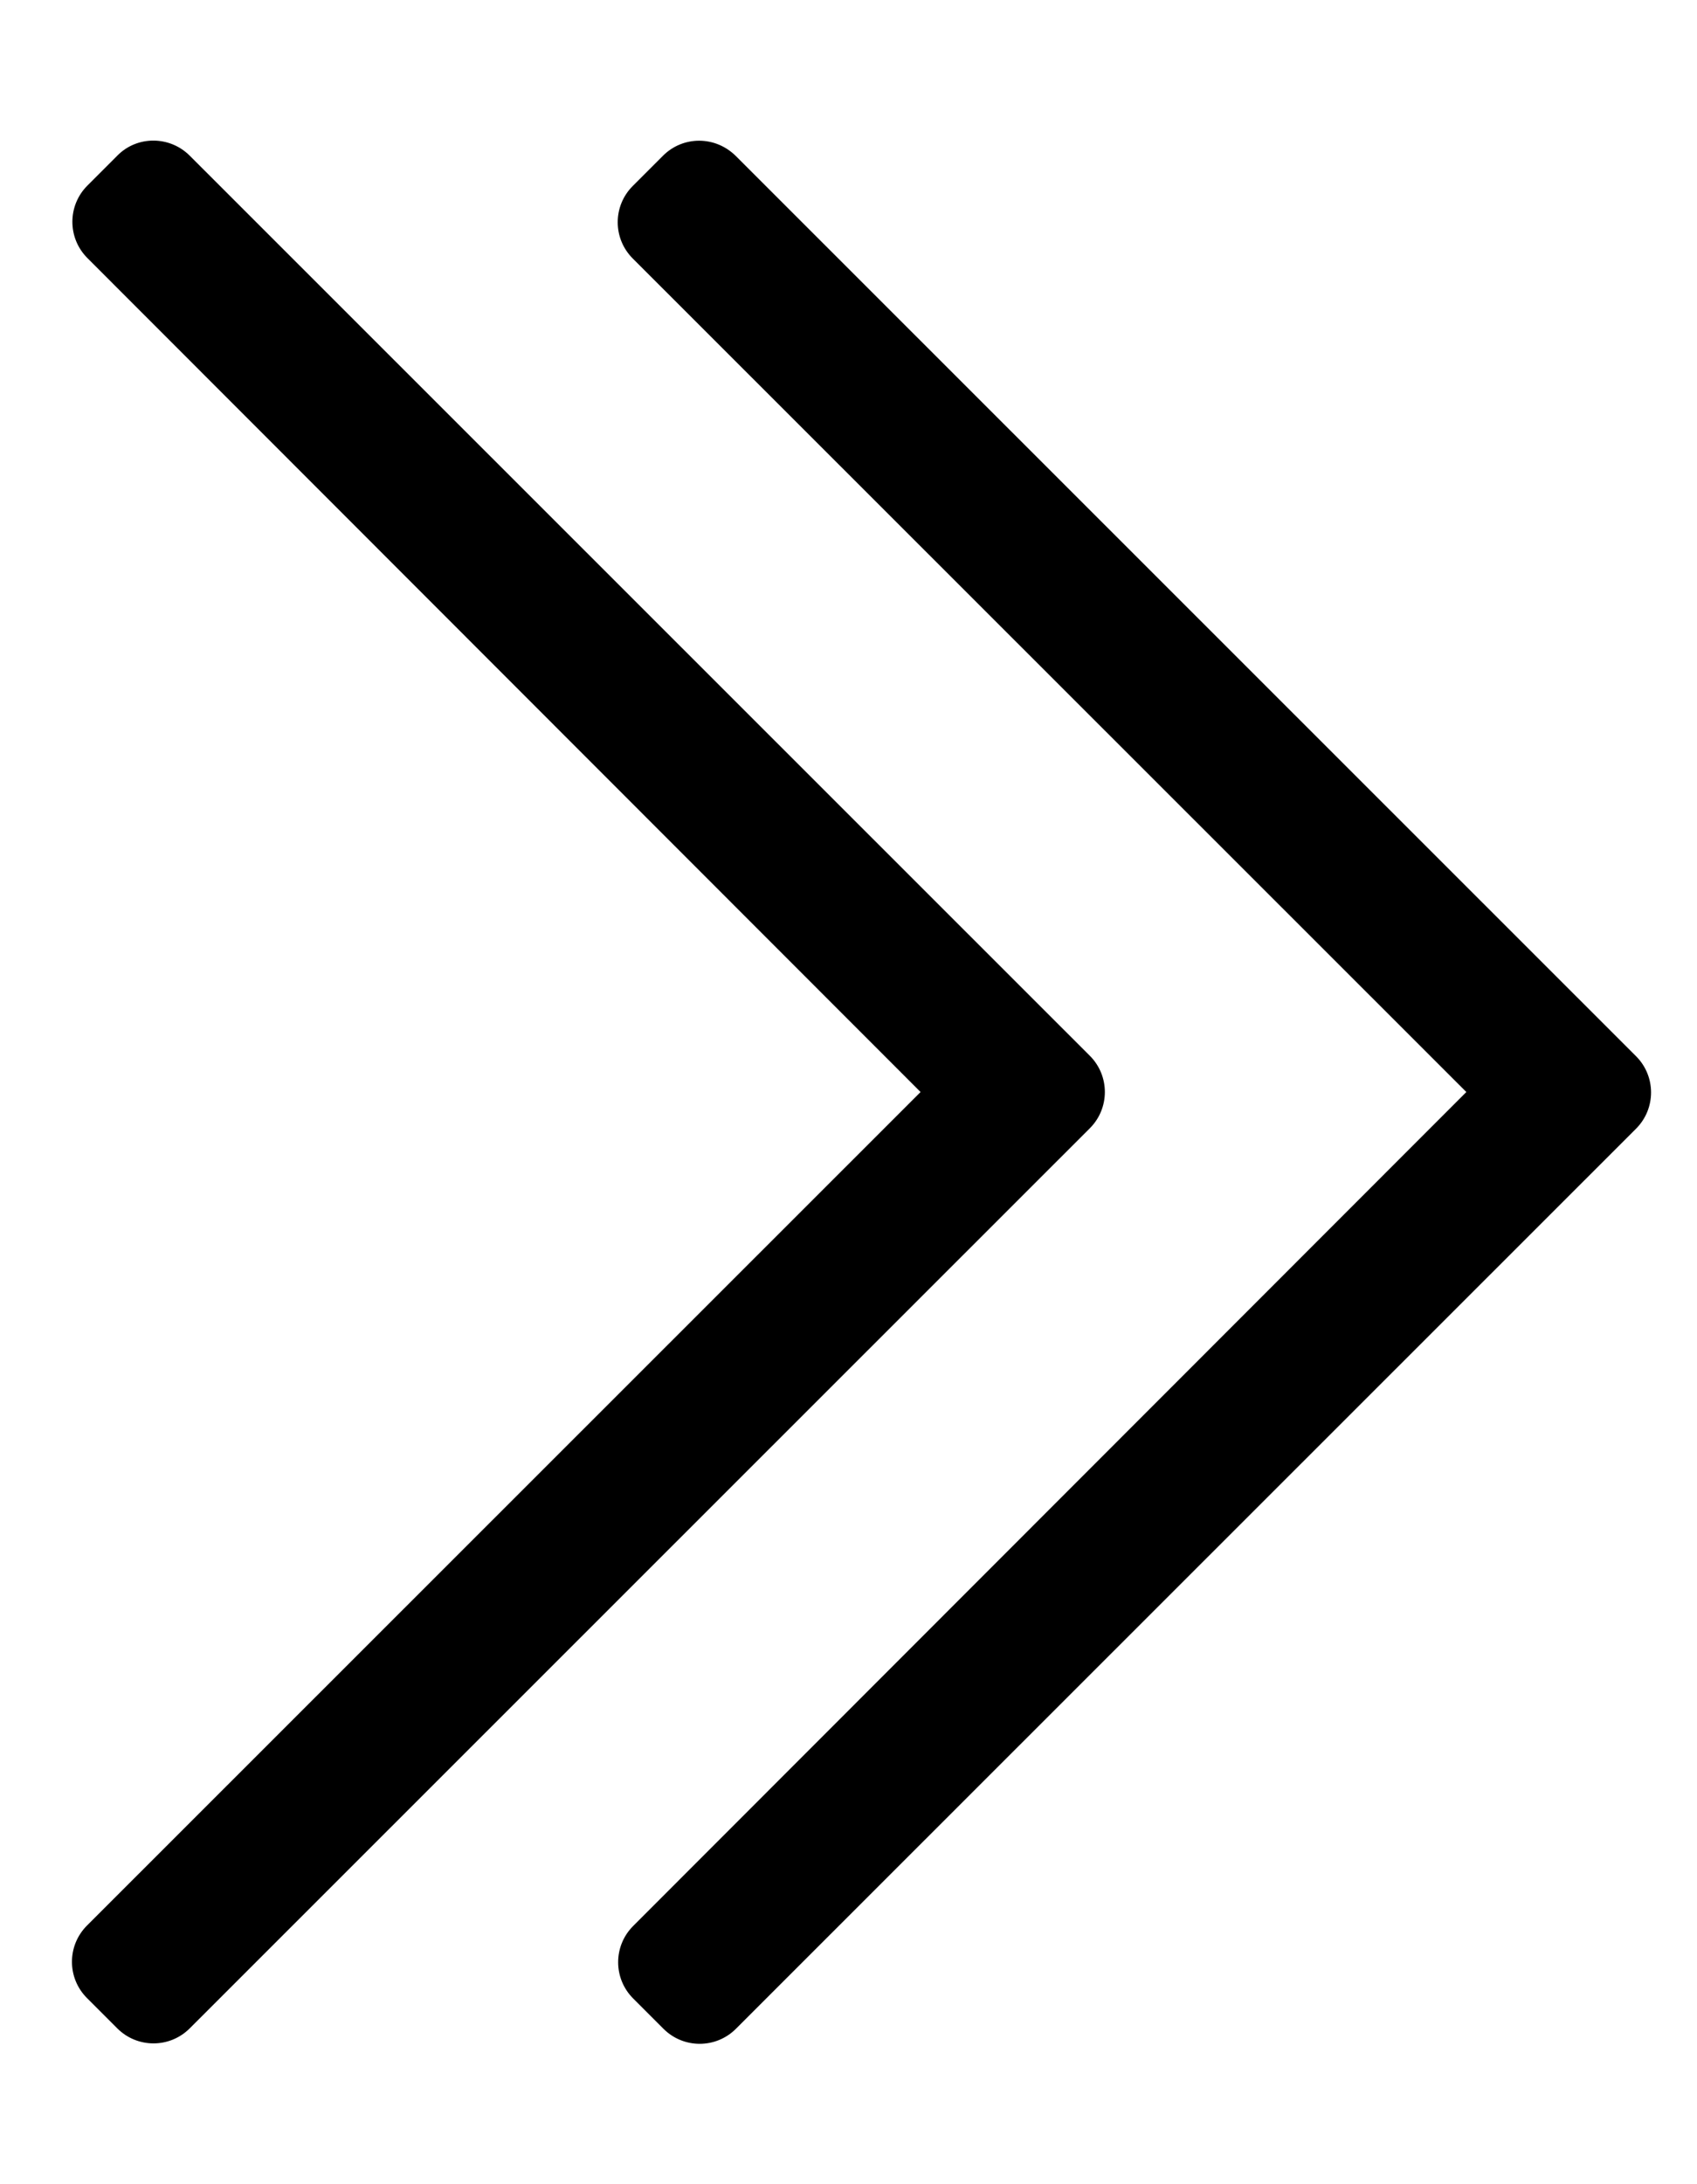 <?xml version="1.0" standalone="no"?>
<!DOCTYPE svg PUBLIC "-//W3C//DTD SVG 1.1//EN" "http://www.w3.org/Graphics/SVG/1.1/DTD/svg11.dtd" >
<svg xmlns="http://www.w3.org/2000/svg" xmlns:xlink="http://www.w3.org/1999/xlink" version="1.1" viewBox="-10 0 398 512">
   <path fill="currentColor"
d="M34.5 36.5l211.1 211c4.7 4.7 4.7 12.3 0 17l-211.1 211c-4.7 4.7 -12.3 4.7 -17 0l-7.1 -7.1c-4.7 -4.7 -4.7 -12.301 0 -17l195.5 -195.4l-195.4 -195.5c-4.7 -4.7 -4.7 -12.3 0 -17l7.1 -7.1
c4.601 -4.601 12.2 -4.601 16.9 0.1zM145.5 36.5c4.7 -4.7 12.3 -4.7 17.1 0.1l211.101 211c4.7 4.7 4.7 12.301 0 17l-211.101 211c-4.699 4.7 -12.3 4.7 -17 0l-7.1 -7.1
c-4.7 -4.7 -4.7 -12.3 0 -17l195.4 -195.5l-195.5 -195.4c-4.7 -4.699 -4.7 -12.3 0 -17z" />
</svg>
